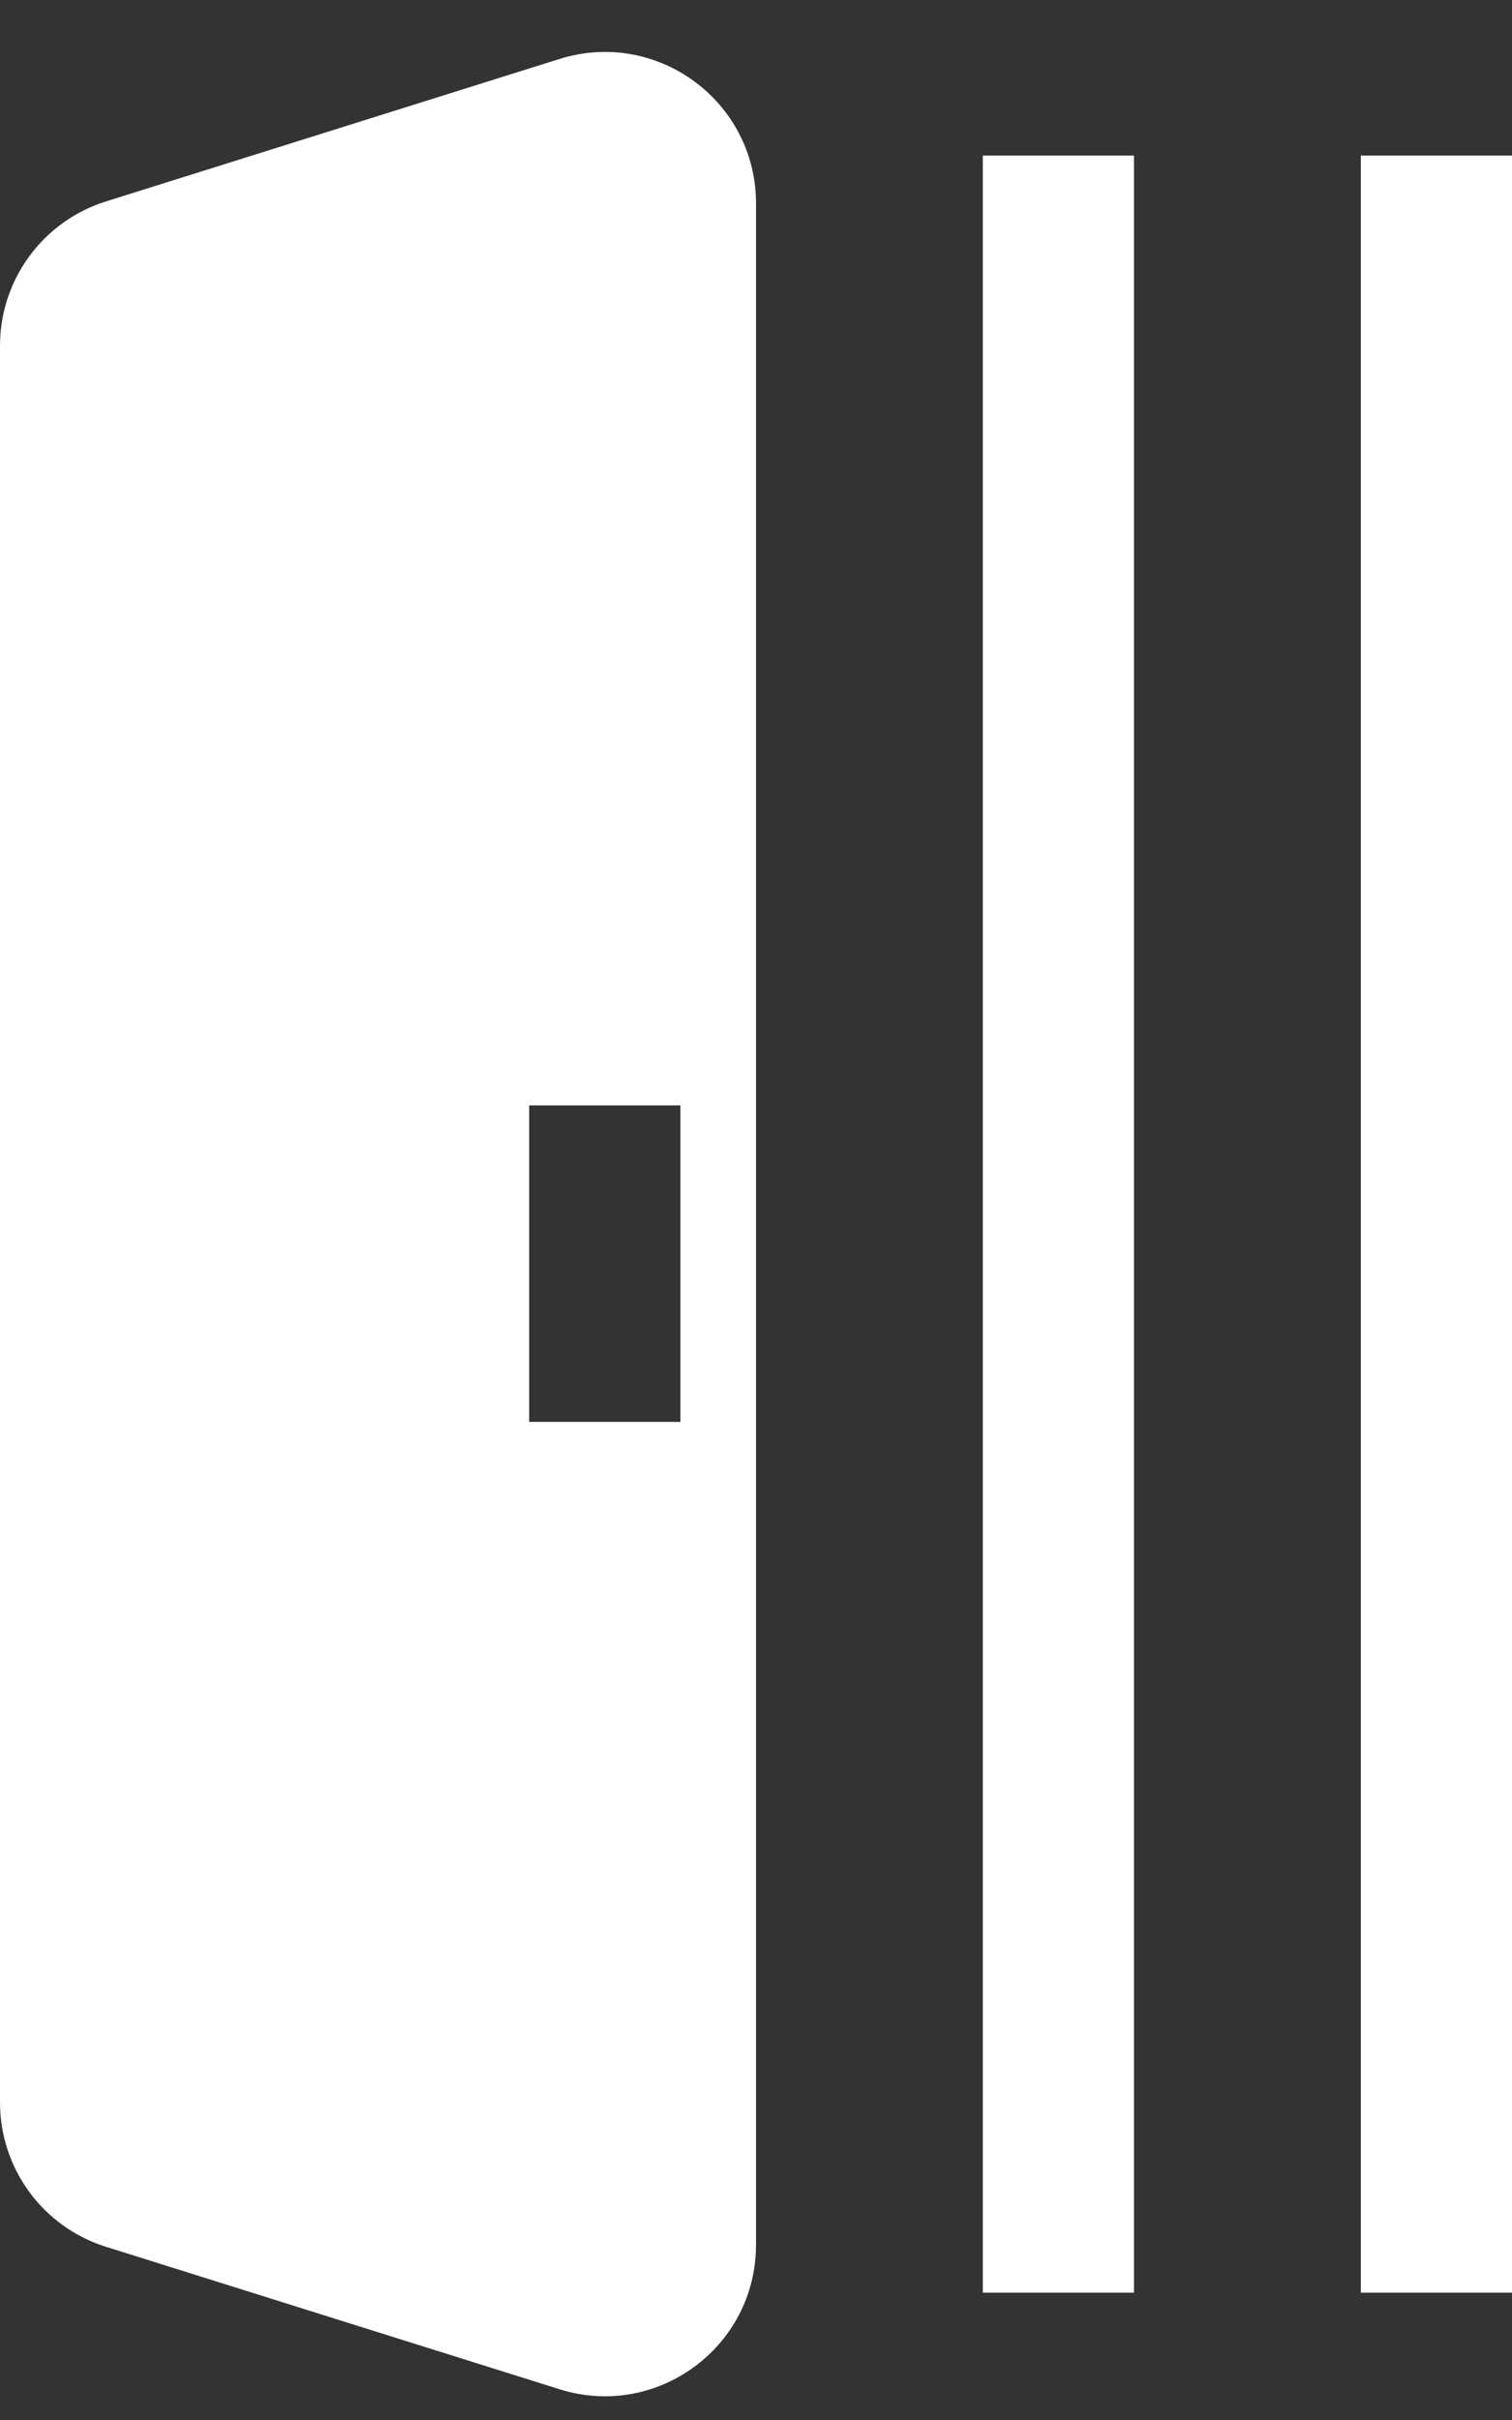 <?xml version="1.0" encoding="UTF-8"?> <svg xmlns="http://www.w3.org/2000/svg" width="20" height="32" viewBox="0 0 20 32" fill="none"><rect x="0" y="0" width="20" height="32" fill="#333333" stroke="none"/><path d="M7.4 0.78C8.689 0.375 10 1.338 10 2.688V29.685C10 31.035 8.689 31.998 7.4 31.593L1.4 29.709C0.567 29.448 0 28.675 0 27.801V4.572C0 3.698 0.567 2.926 1.4 2.664L7.4 0.78ZM15 30.316H13V2.057H15V30.316ZM20 30.316H18V2.057H20V30.316ZM7 18.802H9V14.617H7V18.802Z" fill="white"></path></svg> 
